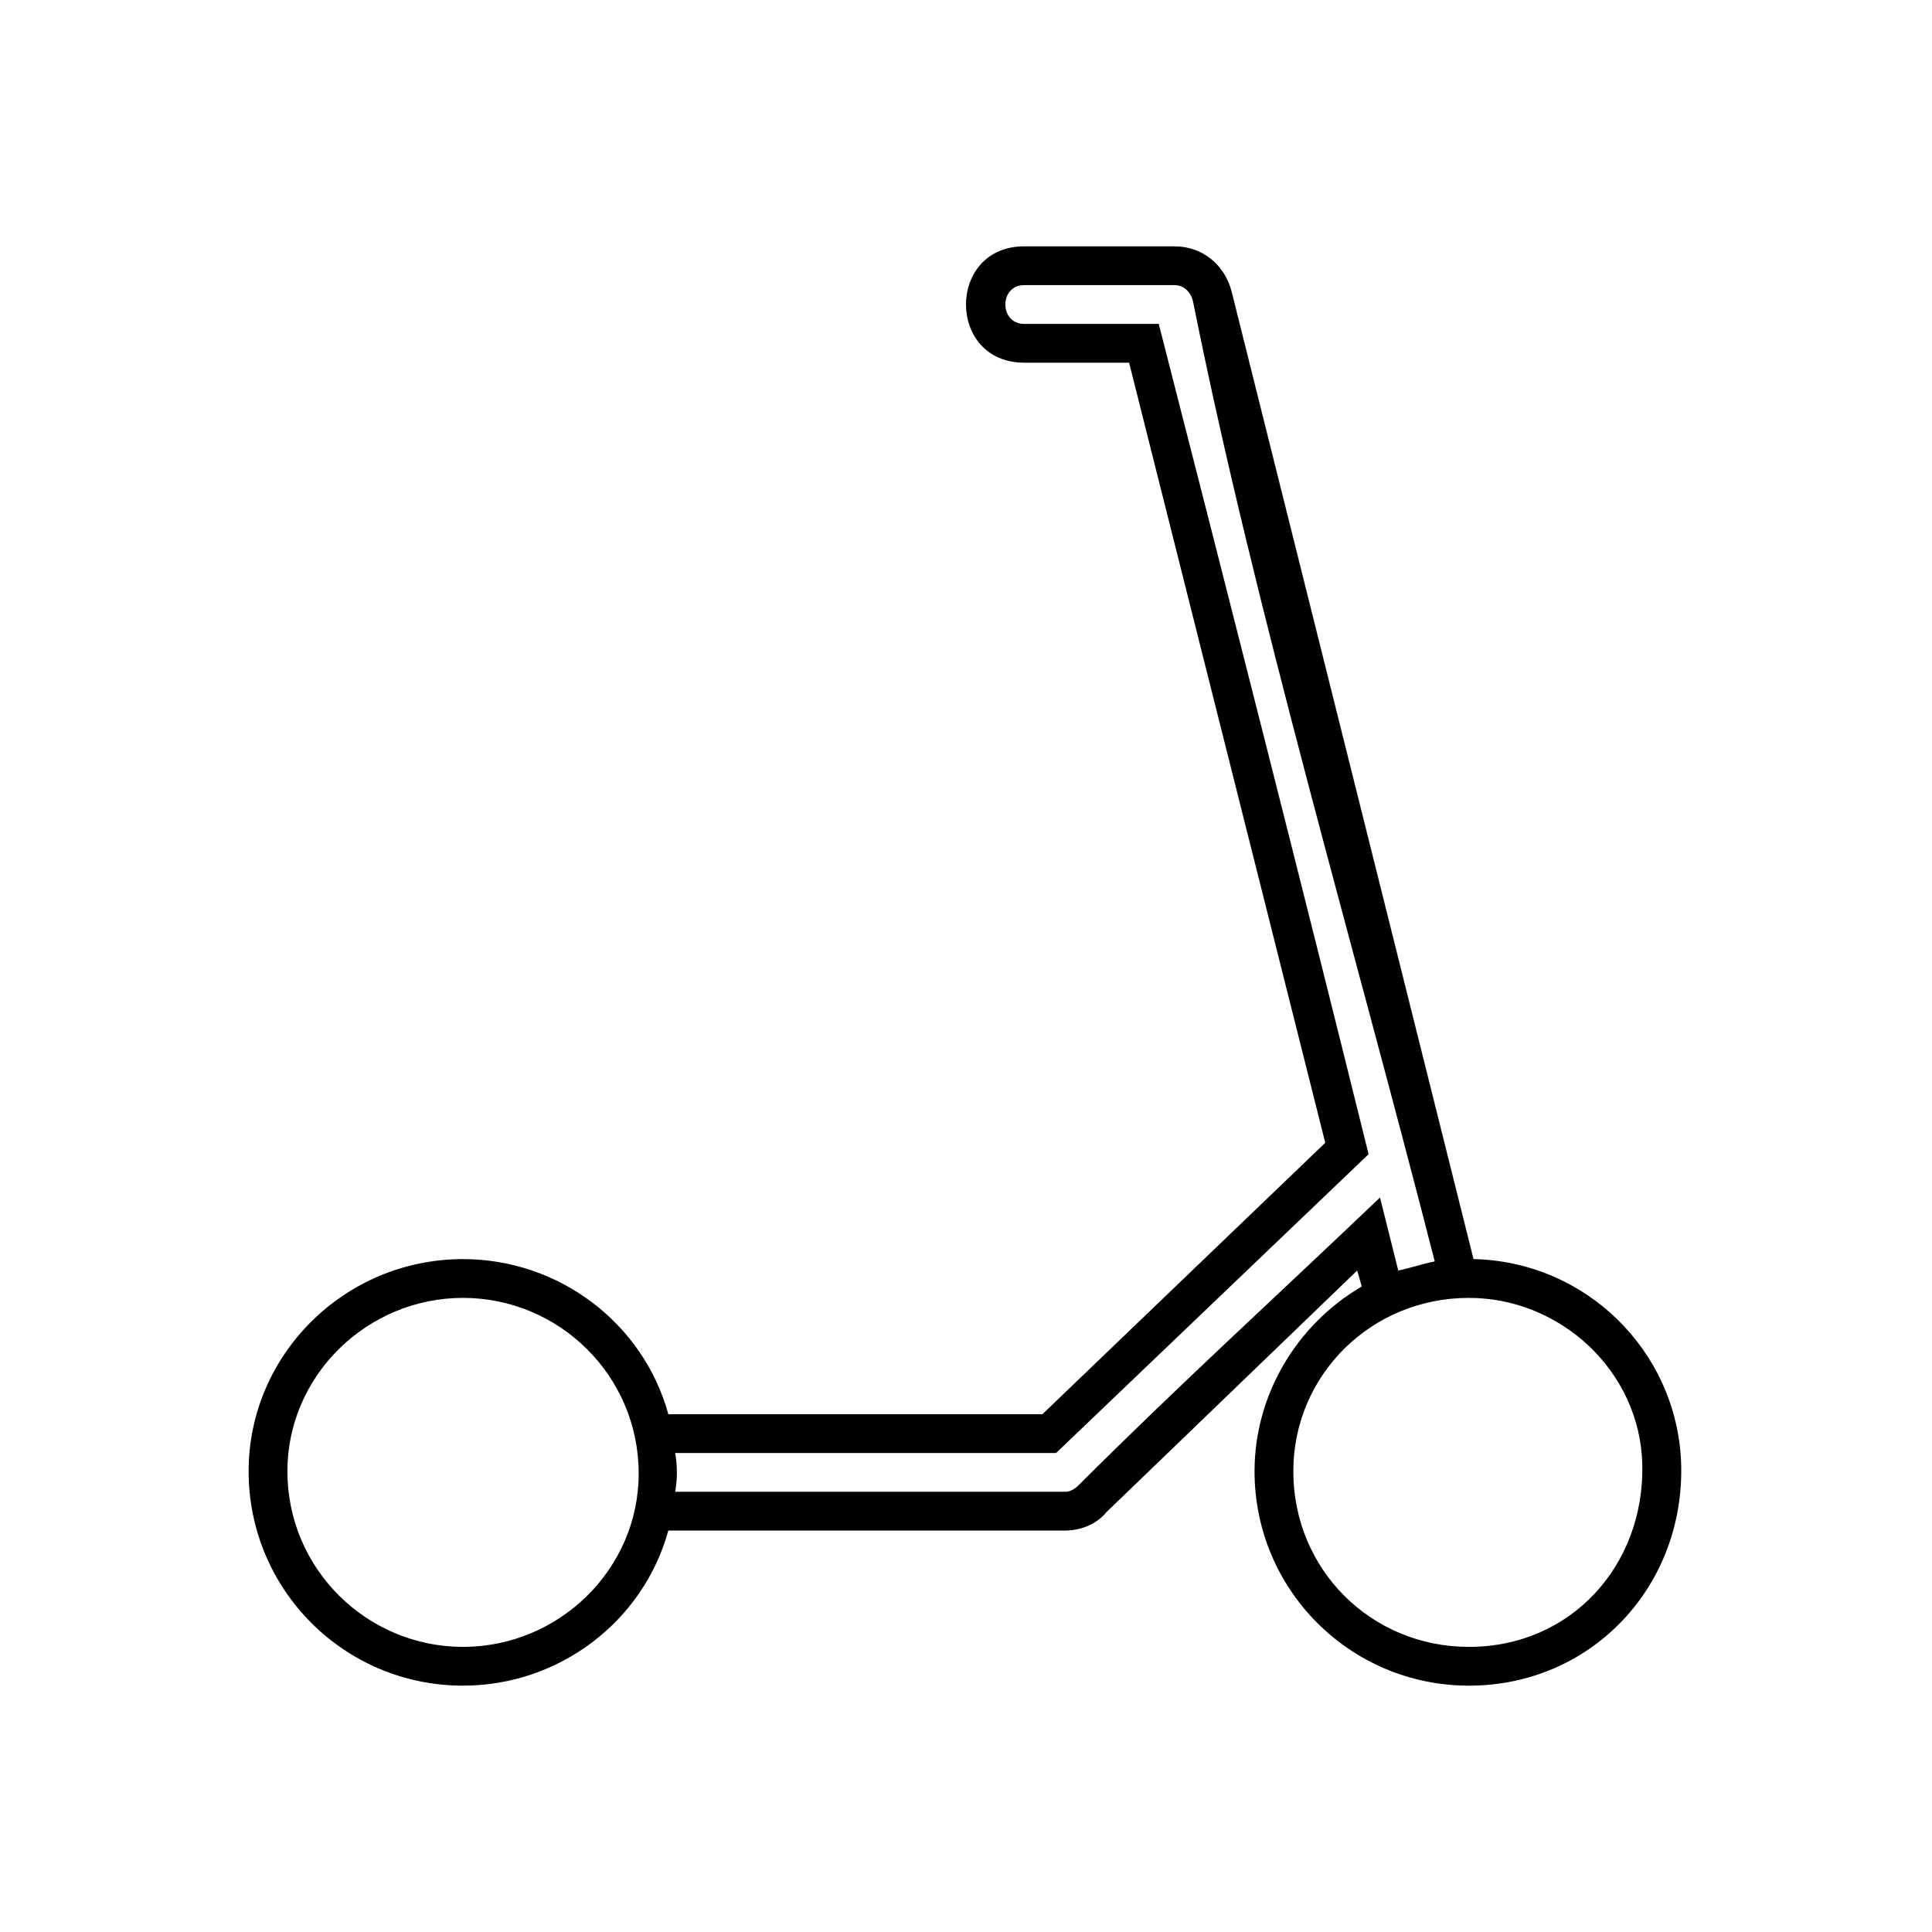 <svg height='300px' width='300px'  fill="#000000" xmlns="http://www.w3.org/2000/svg" xmlns:xlink="http://www.w3.org/1999/xlink" xml:space="preserve" version="1.1" style="shape-rendering:geometricPrecision;text-rendering:geometricPrecision;image-rendering:optimizeQuality;" viewBox="0 0 847 847" x="0px" y="0px" fill-rule="evenodd" clip-rule="evenodd"><defs><style type="text/css">
   
    .fil0 {fill:#000000;fill-rule:nonzero}
   
  </style></defs><g><path class="fil0" d="M203 552c42,0 79,28 90,68l164 0 124 -119 -86 -342 -46 0c-34,0 -34,-51 0,-51l66 0c12,0 22,8 25,20l106 424c49,1 89,40 91,89 2,54 -39,98 -93,98 -52,0 -94,-42 -94,-94 0,-33 18,-64 47,-81l-2 -7 -110 106c-4,5 -11,8 -18,8l-174 0c-11,40 -48,68 -90,68 -52,0 -94,-42 -94,-94 0,-51 42,-93 94,-93zm410 5c5,-1 11,-3 16,-4 -35,-137 -79,-286 -106,-421 -1,-4 -4,-7 -8,-7l-66 0c-11,0 -11,17 0,17l59 0c31,121 62,243 92,364l-137 131 -167 0c1,6 1,11 0,17l171 0c2,0 4,-1 6,-3 43,-43 88,-84 132,-126l8 32zm-46 88c0,43 34,77 77,77 45,0 77,-36 76,-80 -1,-41 -36,-73 -76,-73 -43,0 -77,34 -77,76zm-364 -76c-42,0 -77,34 -77,76 0,43 35,77 77,77 42,0 77,-34 77,-76 0,-43 -35,-77 -77,-77z"></path></g></svg>